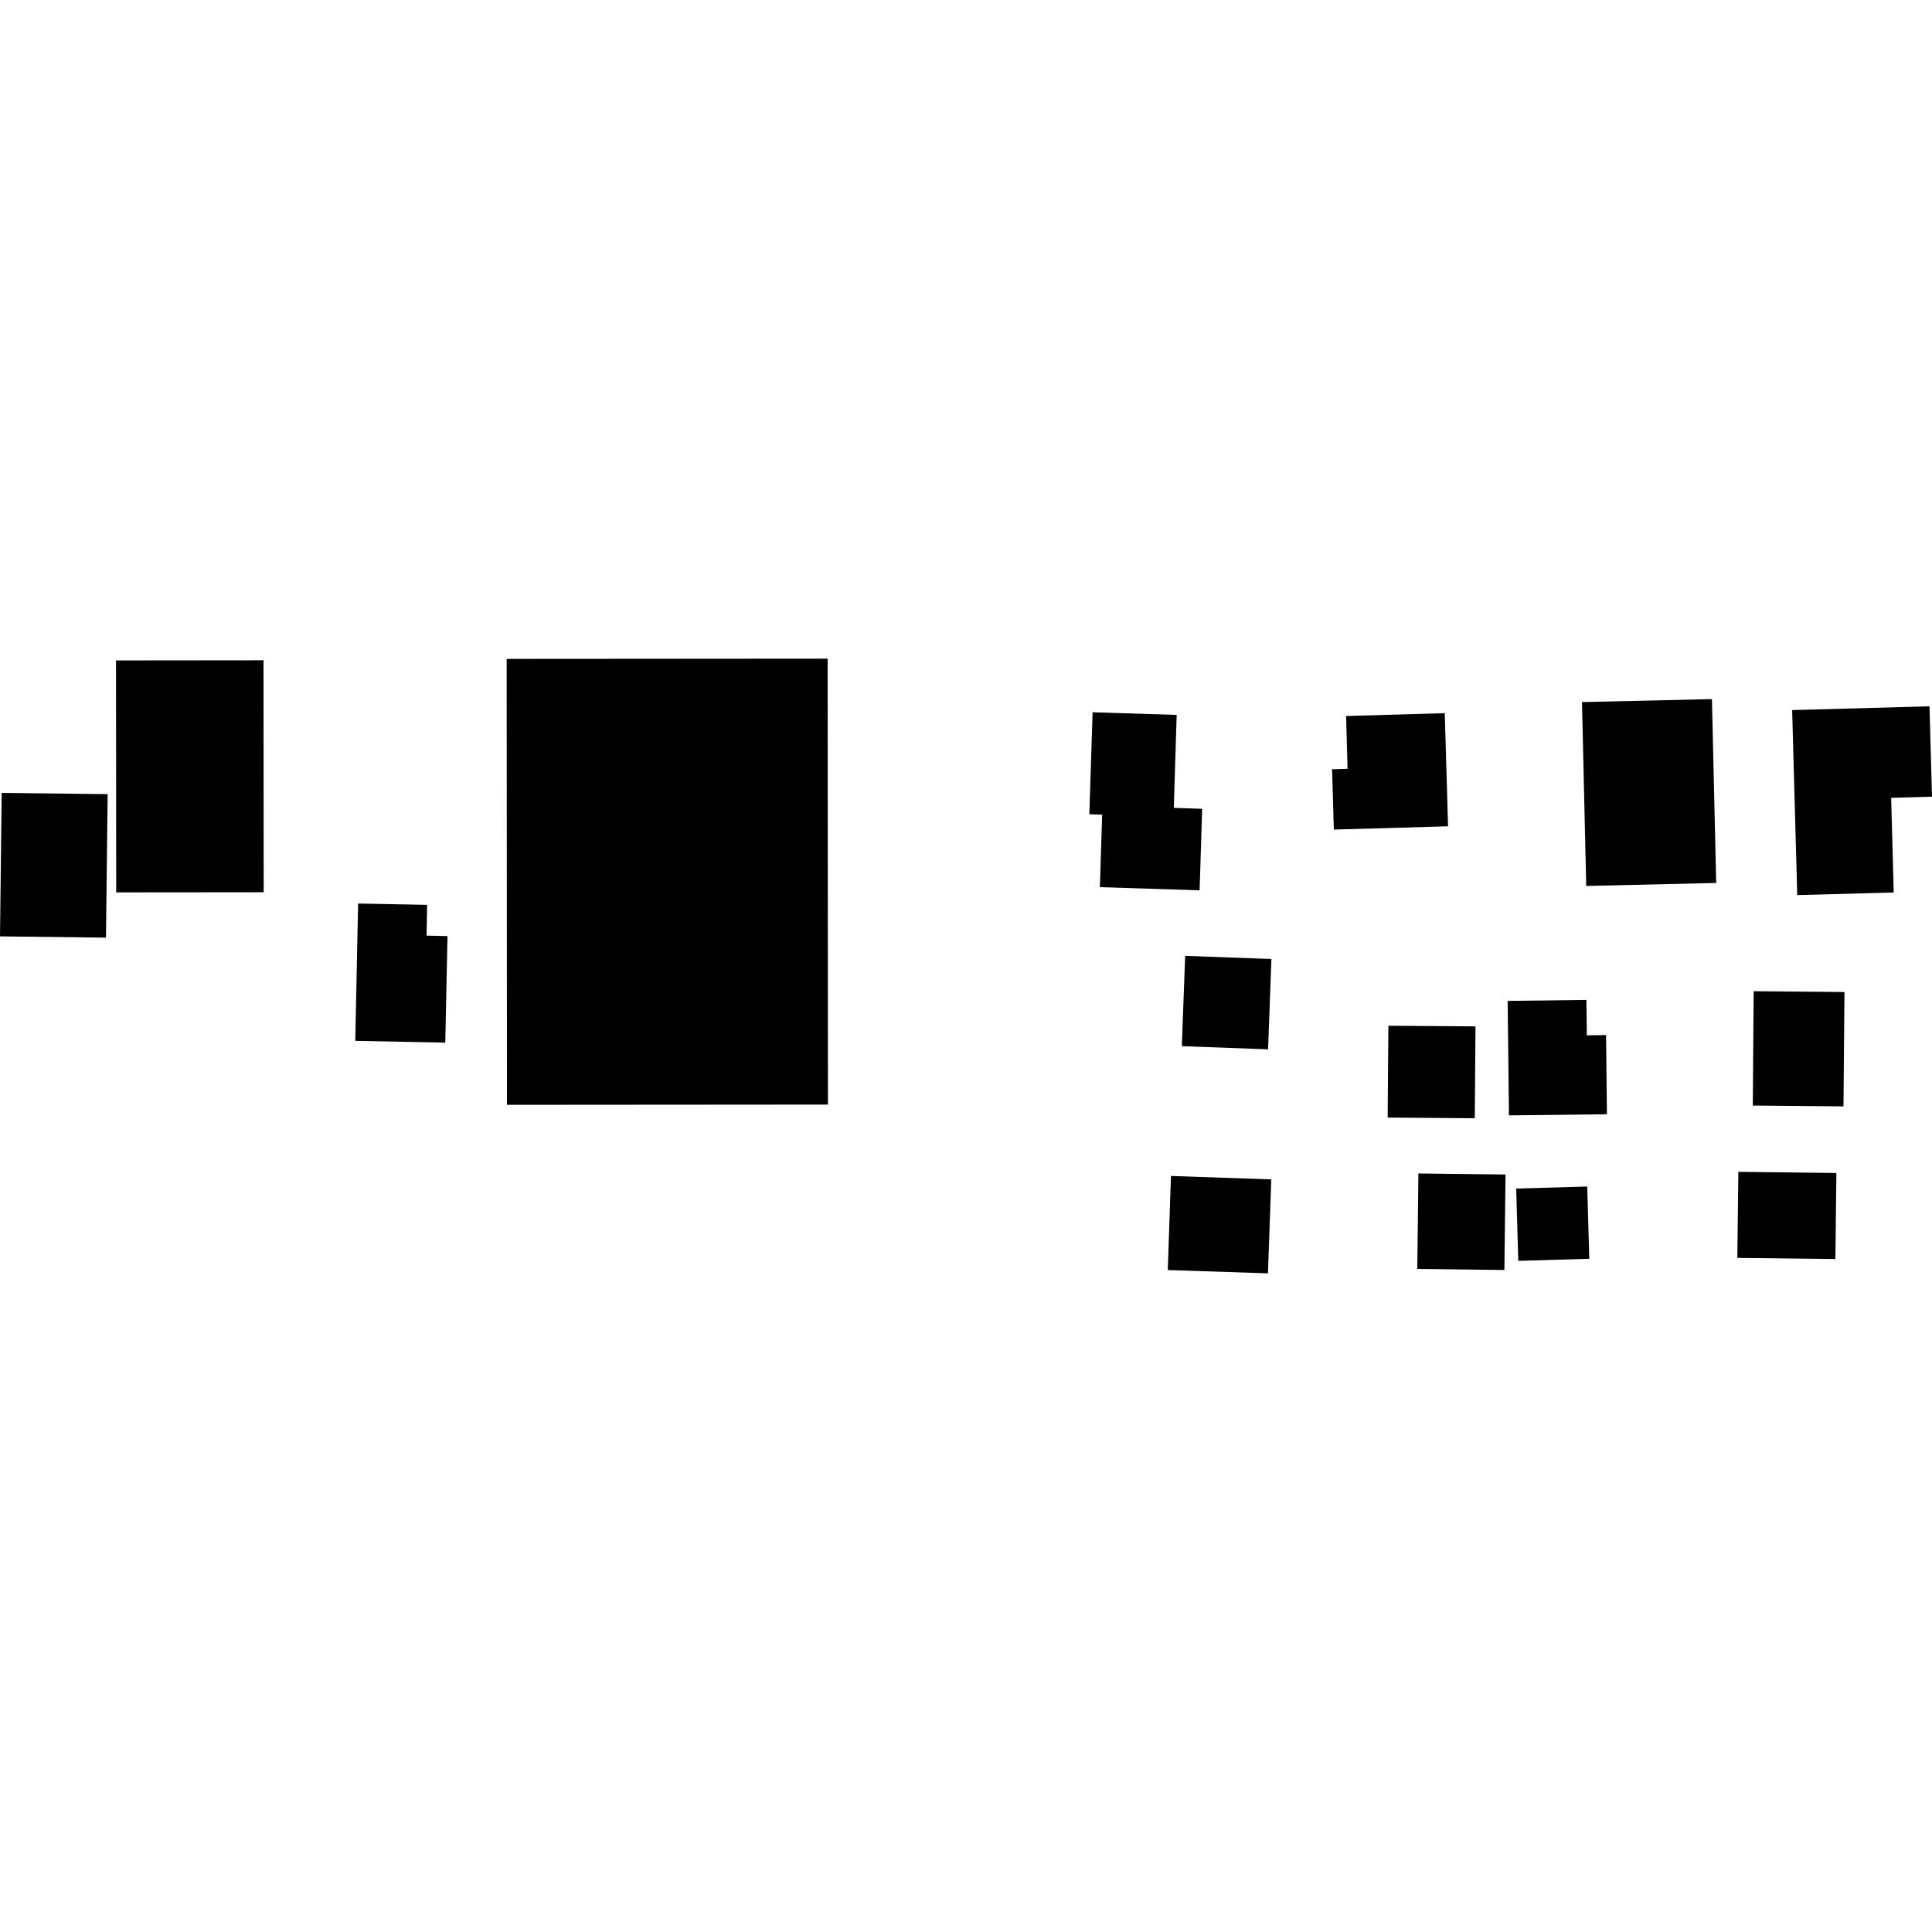 <?xml version="1.0" encoding="utf-8" standalone="no"?>
<!DOCTYPE svg PUBLIC "-//W3C//DTD SVG 1.1//EN"
  "http://www.w3.org/Graphics/SVG/1.1/DTD/svg11.dtd">
<!-- Created with matplotlib (https://matplotlib.org/) -->
<svg height="288pt" version="1.1" viewBox="0 0 288 288" width="288pt" xmlns="http://www.w3.org/2000/svg" xmlns:xlink="http://www.w3.org/1999/xlink">
 <defs>
  <style type="text/css">
*{stroke-linecap:butt;stroke-linejoin:round;}
  </style>
 </defs>
 <g id="figure_1">
  <g id="patch_1">
   <path d="M 0 288 
L 288 288 
L 288 0 
L 0 0 
z
" style="fill:none;opacity:0;"/>
  </g>
  <g id="axes_1">
   <g id="PatchCollection_1">
    <path clip-path="url(#peb97be90ce)" d="M 0.252 118.197 
L 16.048 118.383 
L 15.796 139.77 
L 0 139.584 
L 0.252 118.197 
"/>
    <path clip-path="url(#peb97be90ce)" d="M 17.295 98.45 
L 39.278 98.429 
L 39.306 133.005 
L 17.323 133.026 
L 17.295 98.45 
"/>
    <path clip-path="url(#peb97be90ce)" d="M 52.96 155.155 
L 53.384 134.688 
L 63.67 134.884 
L 63.588 139.472 
L 66.707 139.546 
L 66.379 155.425 
L 52.96 155.155 
"/>
    <path clip-path="url(#peb97be90ce)" d="M 75.529 98.219 
L 123.374 98.184 
L 123.42 164.657 
L 75.575 164.693 
L 75.529 98.219 
"/>
    <path clip-path="url(#peb97be90ce)" d="M 162.873 106.179 
L 175.406 106.57 
L 174.976 120.425 
L 179.205 120.568 
L 178.823 132.72 
L 163.958 132.245 
L 164.296 121.442 
L 162.385 121.382 
L 162.873 106.179 
"/>
    <path clip-path="url(#peb97be90ce)" d="M 198.832 123.665 
L 198.572 114.672 
L 200.878 114.605 
L 200.661 106.736 
L 215.368 106.31 
L 215.858 123.173 
L 198.832 123.665 
"/>
    <path clip-path="url(#peb97be90ce)" d="M 176.669 142.49 
L 189.525 142.96 
L 189.029 156.421 
L 176.174 155.951 
L 176.669 142.49 
"/>
    <path clip-path="url(#peb97be90ce)" d="M 206.963 152.905 
L 219.949 153.001 
L 219.844 166.692 
L 206.858 166.595 
L 206.963 152.905 
"/>
    <path clip-path="url(#peb97be90ce)" d="M 174.554 175.299 
L 189.503 175.812 
L 189.015 189.816 
L 174.08 189.322 
L 174.554 175.299 
"/>
    <path clip-path="url(#peb97be90ce)" d="M 211.44 174.928 
L 224.425 175.081 
L 224.258 189.314 
L 211.272 189.161 
L 211.44 174.928 
"/>
    <path clip-path="url(#peb97be90ce)" d="M 226.326 187.952 
L 226.017 177.178 
L 236.604 176.872 
L 236.913 187.646 
L 226.326 187.952 
"/>
    <path clip-path="url(#peb97be90ce)" d="M 259.133 174.684 
L 273.748 174.856 
L 273.597 187.684 
L 258.982 187.512 
L 259.133 174.684 
"/>
    <path clip-path="url(#peb97be90ce)" d="M 261.417 147.758 
L 274.951 147.88 
L 274.807 164.923 
L 261.287 164.801 
L 261.417 147.758 
"/>
    <path clip-path="url(#peb97be90ce)" d="M 224.937 166.265 
L 224.744 149.2 
L 236.482 149.057 
L 236.546 154.339 
L 239.414 154.298 
L 239.542 166.1 
L 224.937 166.265 
"/>
    <path clip-path="url(#peb97be90ce)" d="M 282.294 133.039 
L 267.911 133.431 
L 267.153 105.852 
L 287.624 105.287 
L 288 118.759 
L 281.912 118.931 
L 282.294 133.039 
"/>
    <path clip-path="url(#peb97be90ce)" d="M 235.824 104.659 
L 255.197 104.213 
L 255.831 131.622 
L 236.457 132.068 
L 235.824 104.659 
"/>
   </g>
  </g>
 </g>
 <defs>
  <clipPath id="peb97be90ce">
   <rect height="91.633" width="288" x="0" y="98.184"/>
  </clipPath>
 </defs>
</svg>
